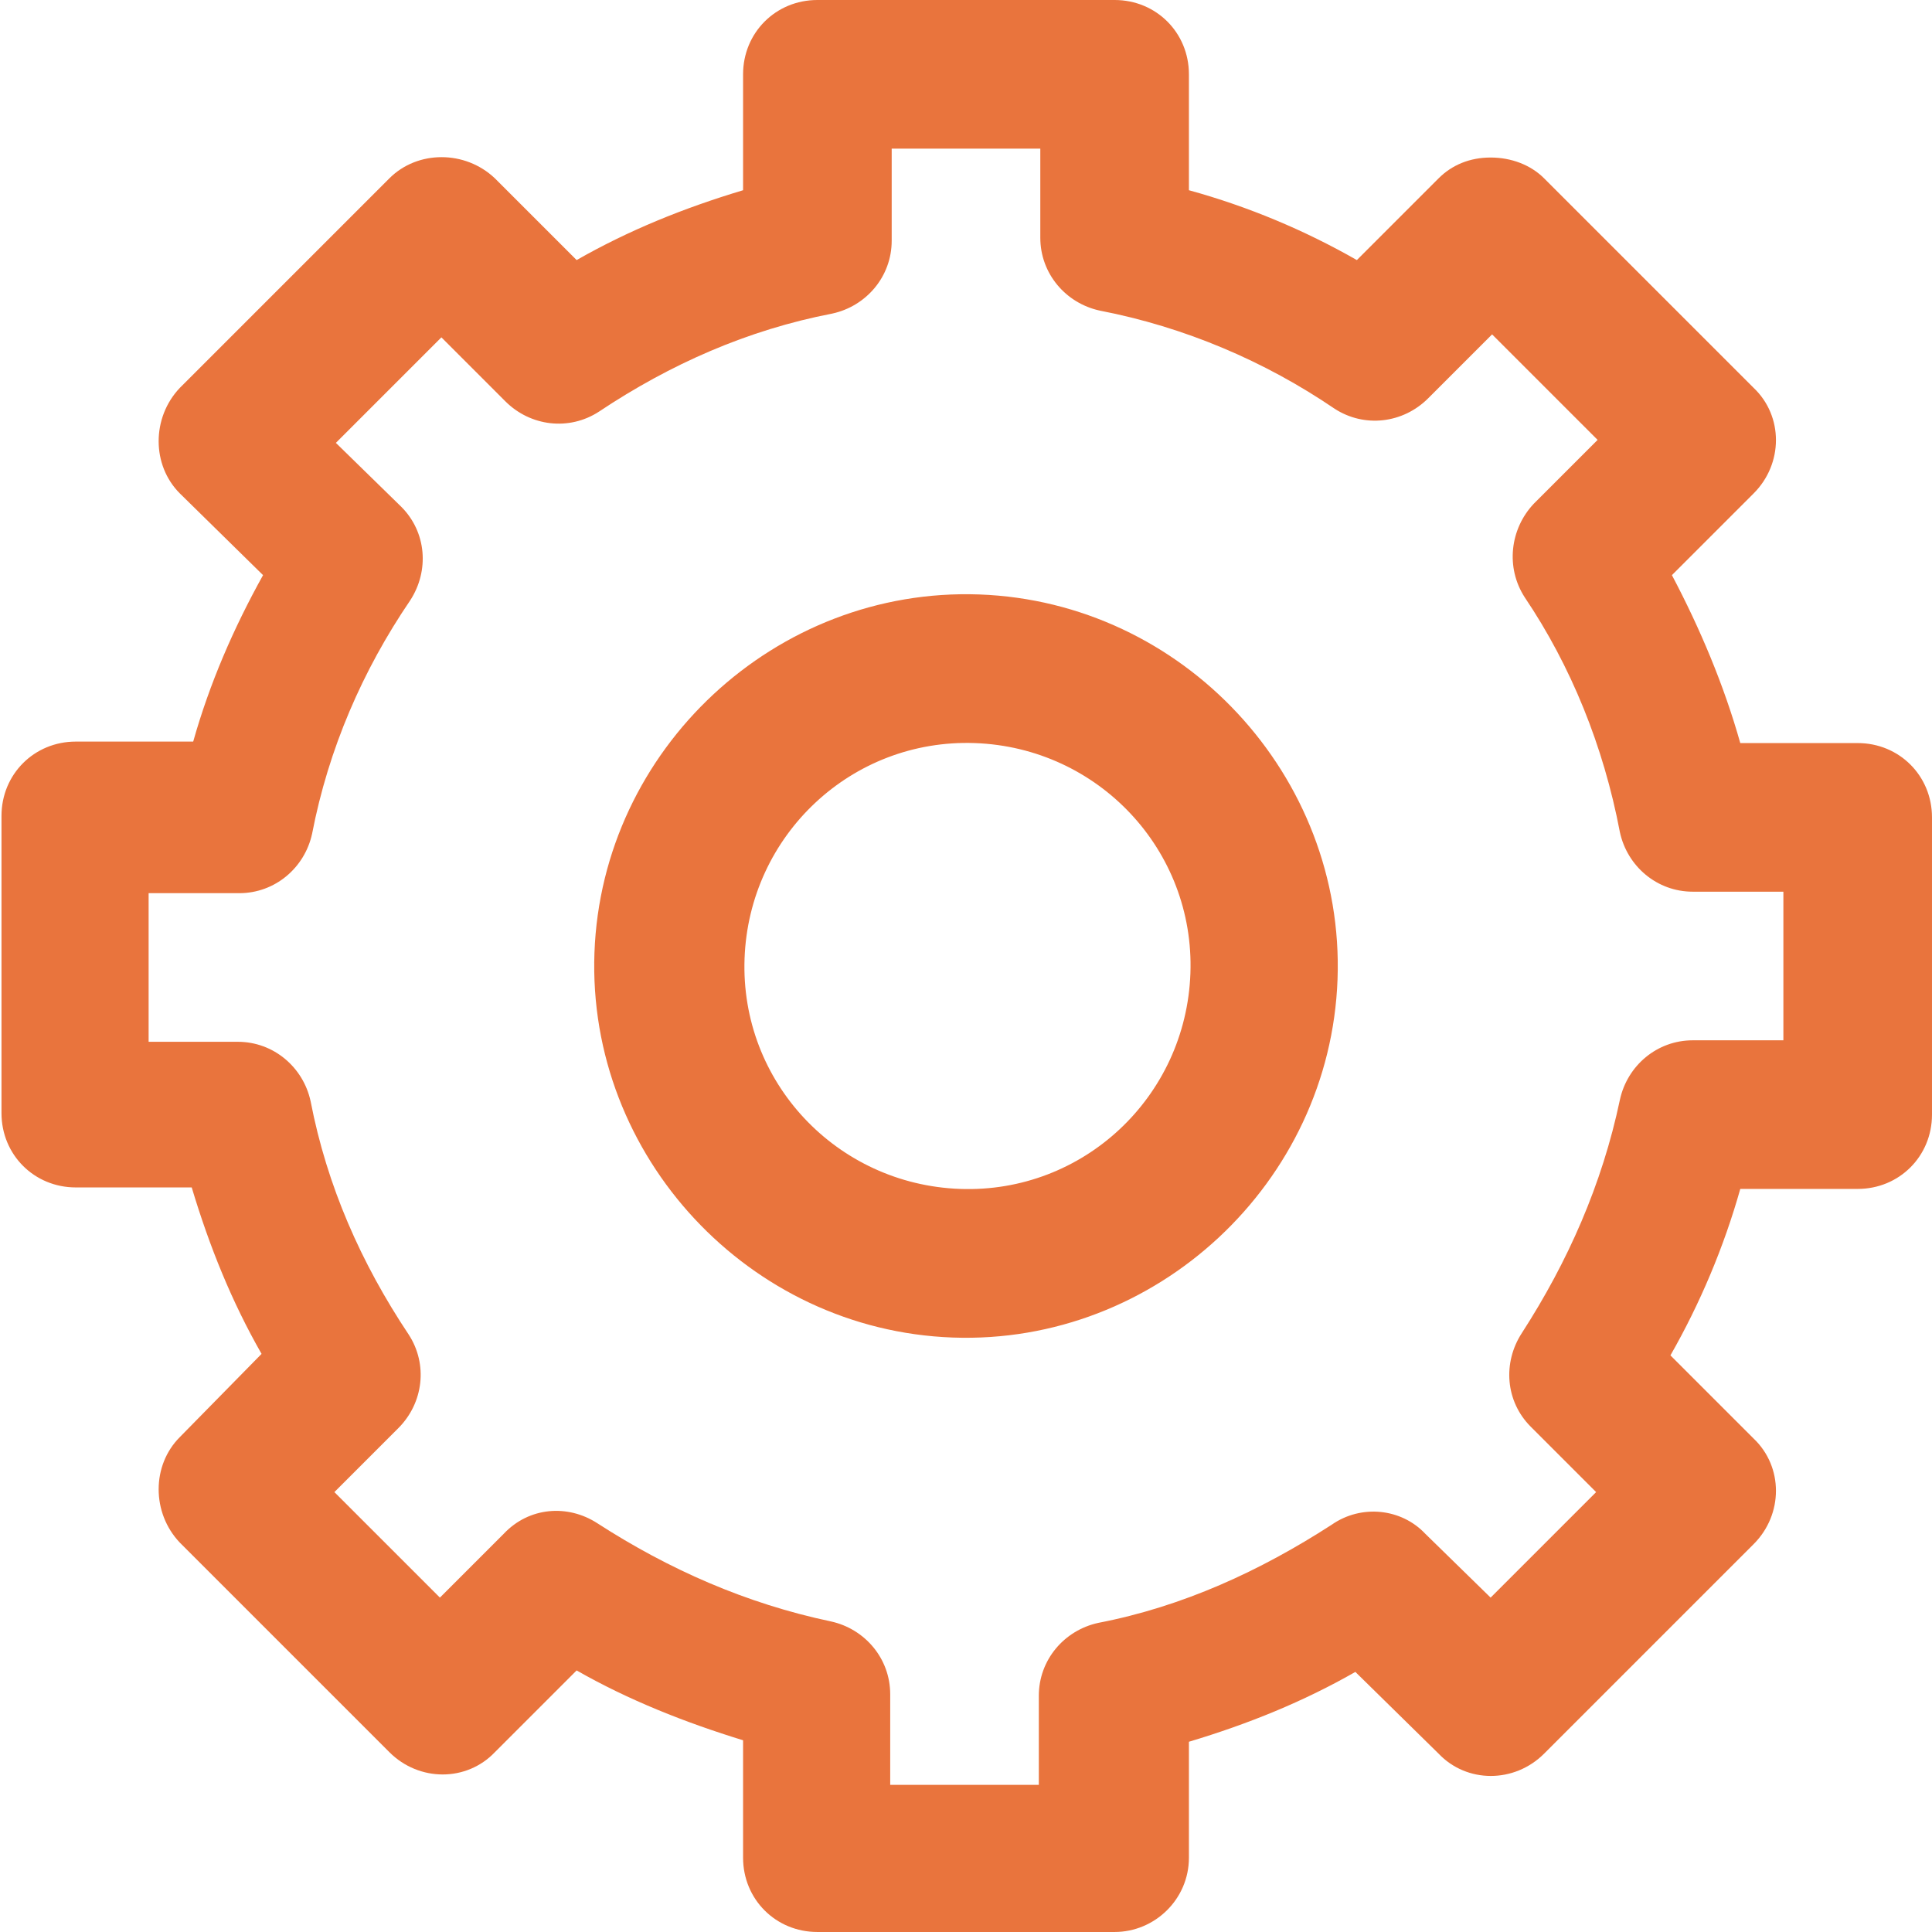 <?xml version="1.0" encoding="UTF-8"?>
<svg xmlns="http://www.w3.org/2000/svg" id="Ebene_1" viewBox="0 0 13 13" width="32" height="32"><defs><style>.cls-1{fill:#e9743d;}</style></defs><path class="cls-1" d="m5.5,0c-.28,0-.5.22-.5.5v.78c-.4.12-.77.27-1.12.47l-.55-.55c-.2-.19-.52-.19-.71,0l-1.41,1.41c-.19.2-.19.52,0,.71l.56.55c-.2.36-.36.73-.47,1.12h-.79c-.28,0-.5.22-.5.5v2c0,.28.22.5.5.5h.78c.12.4.27.77.47,1.12l-.55.56c-.19.19-.19.51,0,.71l1.41,1.41c.2.2.52.2.71,0l.55-.55c.35.2.73.35,1.12.47v.79c0,.28.22.5.5.5h2c.27,0,.5-.22.5-.5v-.78c.4-.12.77-.27,1.12-.47l.56.55c.19.2.51.2.71,0l1.41-1.41c.2-.2.2-.52,0-.71l-.56-.56c.2-.35.36-.73.47-1.12h.79c.28,0,.5-.22.5-.5v-2c0-.28-.22-.5-.5-.5h-.79c-.11-.39-.27-.77-.46-1.13l.55-.55c.2-.2.2-.52,0-.71l-1.41-1.41c-.09-.09-.22-.14-.36-.14s-.26.05-.35.14l-.55.55c-.35-.2-.73-.36-1.13-.47v-.78c0-.28-.22-.5-.5-.5h-2Zm.5,1h1v.6c0,.24.17.44.4.49.57.11,1.11.34,1.58.66.2.13.46.1.63-.07l.43-.43.71.71-.43.43c-.16.17-.19.43-.06.63.31.46.53,1,.64,1.58.05.23.25.4.49.4h.61v1h-.61c-.24,0-.44.17-.49.4-.12.57-.35,1.09-.66,1.57-.13.2-.11.46.06.63l.44.44-.71.71-.44-.43c-.16-.17-.43-.2-.63-.06-.48.31-1,.55-1.57.66-.23.05-.4.25-.4.49v.6h-1v-.61c0-.24-.17-.44-.4-.49-.57-.12-1.09-.35-1.57-.66-.2-.13-.46-.11-.63.07l-.43.43-.71-.71.43-.43c.17-.17.2-.43.07-.63-.32-.48-.55-1-.66-1.57-.05-.23-.25-.4-.49-.4h-.6v-1h.61c.24,0,.44-.17.49-.4.11-.57.34-1.1.66-1.57.13-.2.11-.46-.06-.63l-.44-.43.71-.71.43.43c.17.17.43.2.63.07.48-.32,1-.55,1.57-.66.23-.05.4-.25.4-.49v-.6Zm.59,3c-1.37-.05-2.54,1.04-2.59,2.41-.05,1.37,1.04,2.54,2.41,2.59,1.37.05,2.54-1.04,2.59-2.41.05-1.37-1.04-2.54-2.41-2.59Zm-.03,1c.83.03,1.48.72,1.45,1.55-.03.83-.72,1.48-1.55,1.45-.83-.03-1.48-.72-1.45-1.55.03-.83.72-1.48,1.55-1.45Z"/></svg>
